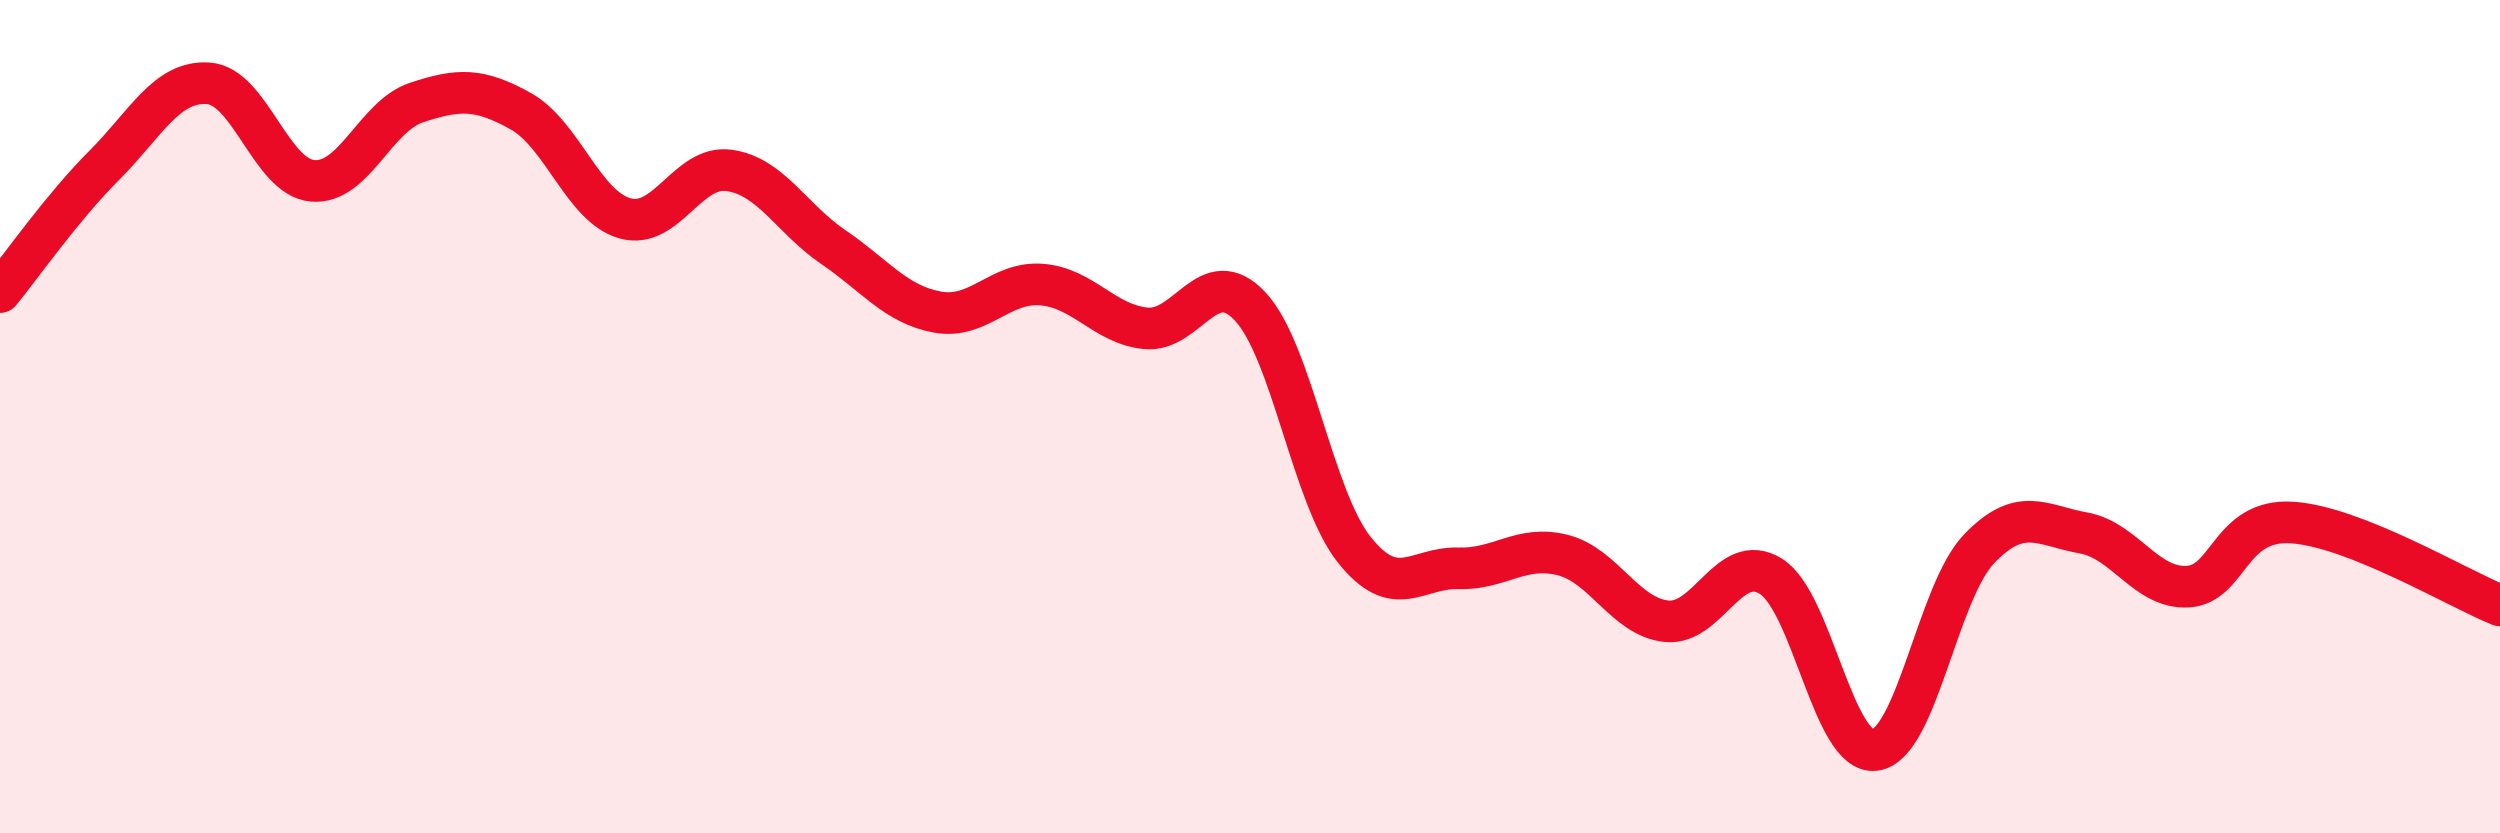 
    <svg width="60" height="20" viewBox="0 0 60 20" xmlns="http://www.w3.org/2000/svg">
      <path
        d="M 0,7.01 C 0.5,6.4 1.5,4.97 2.5,3.97 C 3.5,2.97 4,1.93 5,2 C 6,2.07 6.5,4.25 7.5,4.34 C 8.5,4.43 9,2.79 10,2.46 C 11,2.13 11.5,2.11 12.5,2.67 C 13.5,3.23 14,4.96 15,5.24 C 16,5.52 16.5,3.95 17.5,4.09 C 18.5,4.23 19,5.25 20,5.93 C 21,6.61 21.5,7.31 22.5,7.49 C 23.5,7.67 24,6.75 25,6.83 C 26,6.91 26.5,7.78 27.5,7.88 C 28.5,7.98 29,6.29 30,7.35 C 31,8.41 31.5,11.93 32.5,13.19 C 33.5,14.45 34,13.61 35,13.64 C 36,13.67 36.5,13.07 37.5,13.32 C 38.5,13.57 39,14.81 40,14.91 C 41,15.01 41.5,13.21 42.5,13.83 C 43.5,14.45 44,18.13 45,18 C 46,17.87 46.5,14.21 47.5,13.17 C 48.5,12.13 49,12.61 50,12.79 C 51,12.97 51.5,14.13 52.5,14.08 C 53.5,14.03 53.5,12.45 55,12.54 C 56.5,12.63 59,14.13 60,14.53L60 20L0 20Z"
        fill="#EB0A25"
        opacity="0.1"
        stroke-linecap="round"
        stroke-linejoin="round"
      />
      <path
        d="M 0,7.01 C 0.5,6.4 1.5,4.97 2.5,3.97 C 3.5,2.97 4,1.93 5,2 C 6,2.07 6.5,4.25 7.5,4.34 C 8.5,4.43 9,2.79 10,2.46 C 11,2.13 11.5,2.11 12.5,2.67 C 13.5,3.23 14,4.96 15,5.24 C 16,5.52 16.5,3.95 17.5,4.09 C 18.5,4.23 19,5.25 20,5.93 C 21,6.61 21.5,7.31 22.5,7.49 C 23.5,7.67 24,6.75 25,6.83 C 26,6.91 26.5,7.78 27.5,7.88 C 28.5,7.98 29,6.29 30,7.35 C 31,8.41 31.5,11.93 32.5,13.19 C 33.5,14.45 34,13.61 35,13.64 C 36,13.67 36.5,13.07 37.5,13.32 C 38.5,13.57 39,14.81 40,14.91 C 41,15.01 41.5,13.21 42.5,13.83 C 43.5,14.45 44,18.13 45,18 C 46,17.87 46.5,14.21 47.5,13.17 C 48.5,12.13 49,12.61 50,12.79 C 51,12.97 51.5,14.13 52.5,14.08 C 53.5,14.03 53.5,12.45 55,12.54 C 56.5,12.63 59,14.13 60,14.53"
        stroke="#EB0A25"
        stroke-width="1"
        fill="none"
        stroke-linecap="round"
        stroke-linejoin="round"
      />
    </svg>
  